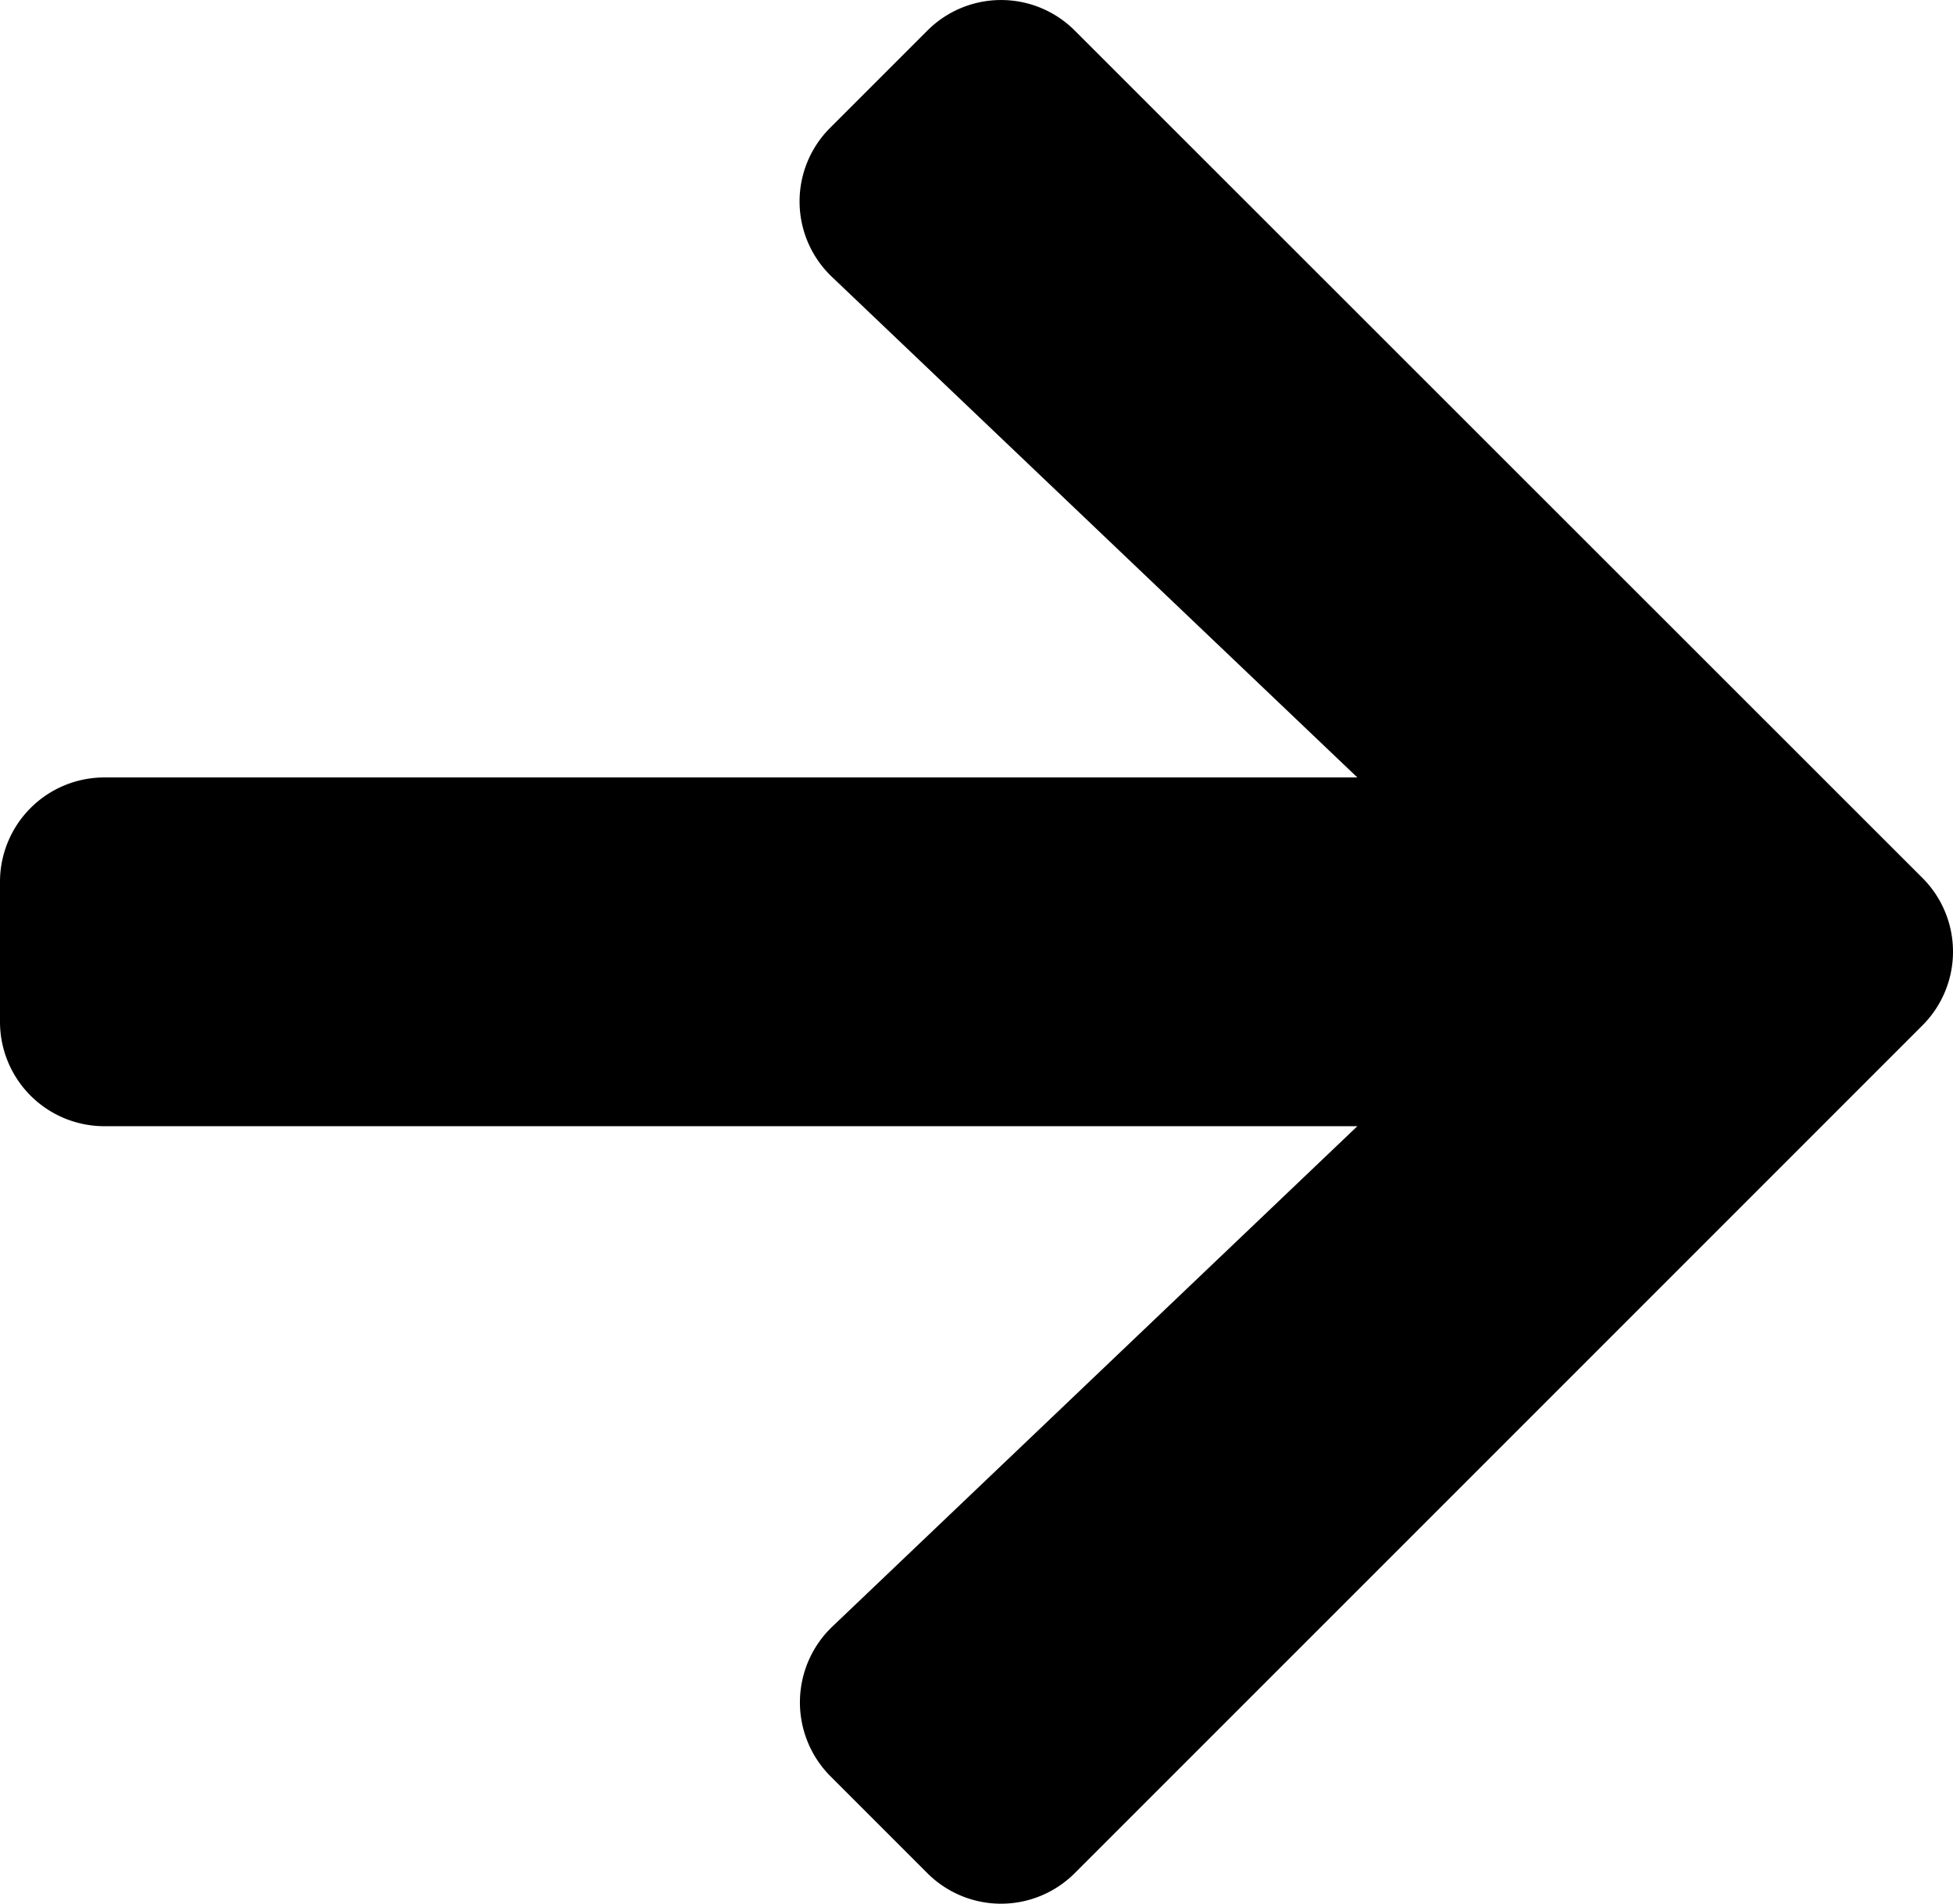 <svg xmlns="http://www.w3.org/2000/svg" width="81.606" height="79.539" viewBox="0 0 81.606 79.539">
  <path id="Icon_awesome-arrow-right" data-name="Icon awesome-arrow-right" d="M34.7,7.975l4.043-4.043a4.353,4.353,0,0,1,6.174,0L80.322,39.321a4.353,4.353,0,0,1,0,6.174L44.915,80.9a4.353,4.353,0,0,1-6.174,0L34.7,76.859a4.376,4.376,0,0,1,.073-6.247L56.717,49.7H4.371A4.361,4.361,0,0,1,0,45.331V39.5a4.361,4.361,0,0,1,4.371-4.371H56.717L34.77,14.222A4.345,4.345,0,0,1,34.7,7.975Z" transform="translate(0 -2.647)"/>
</svg>
